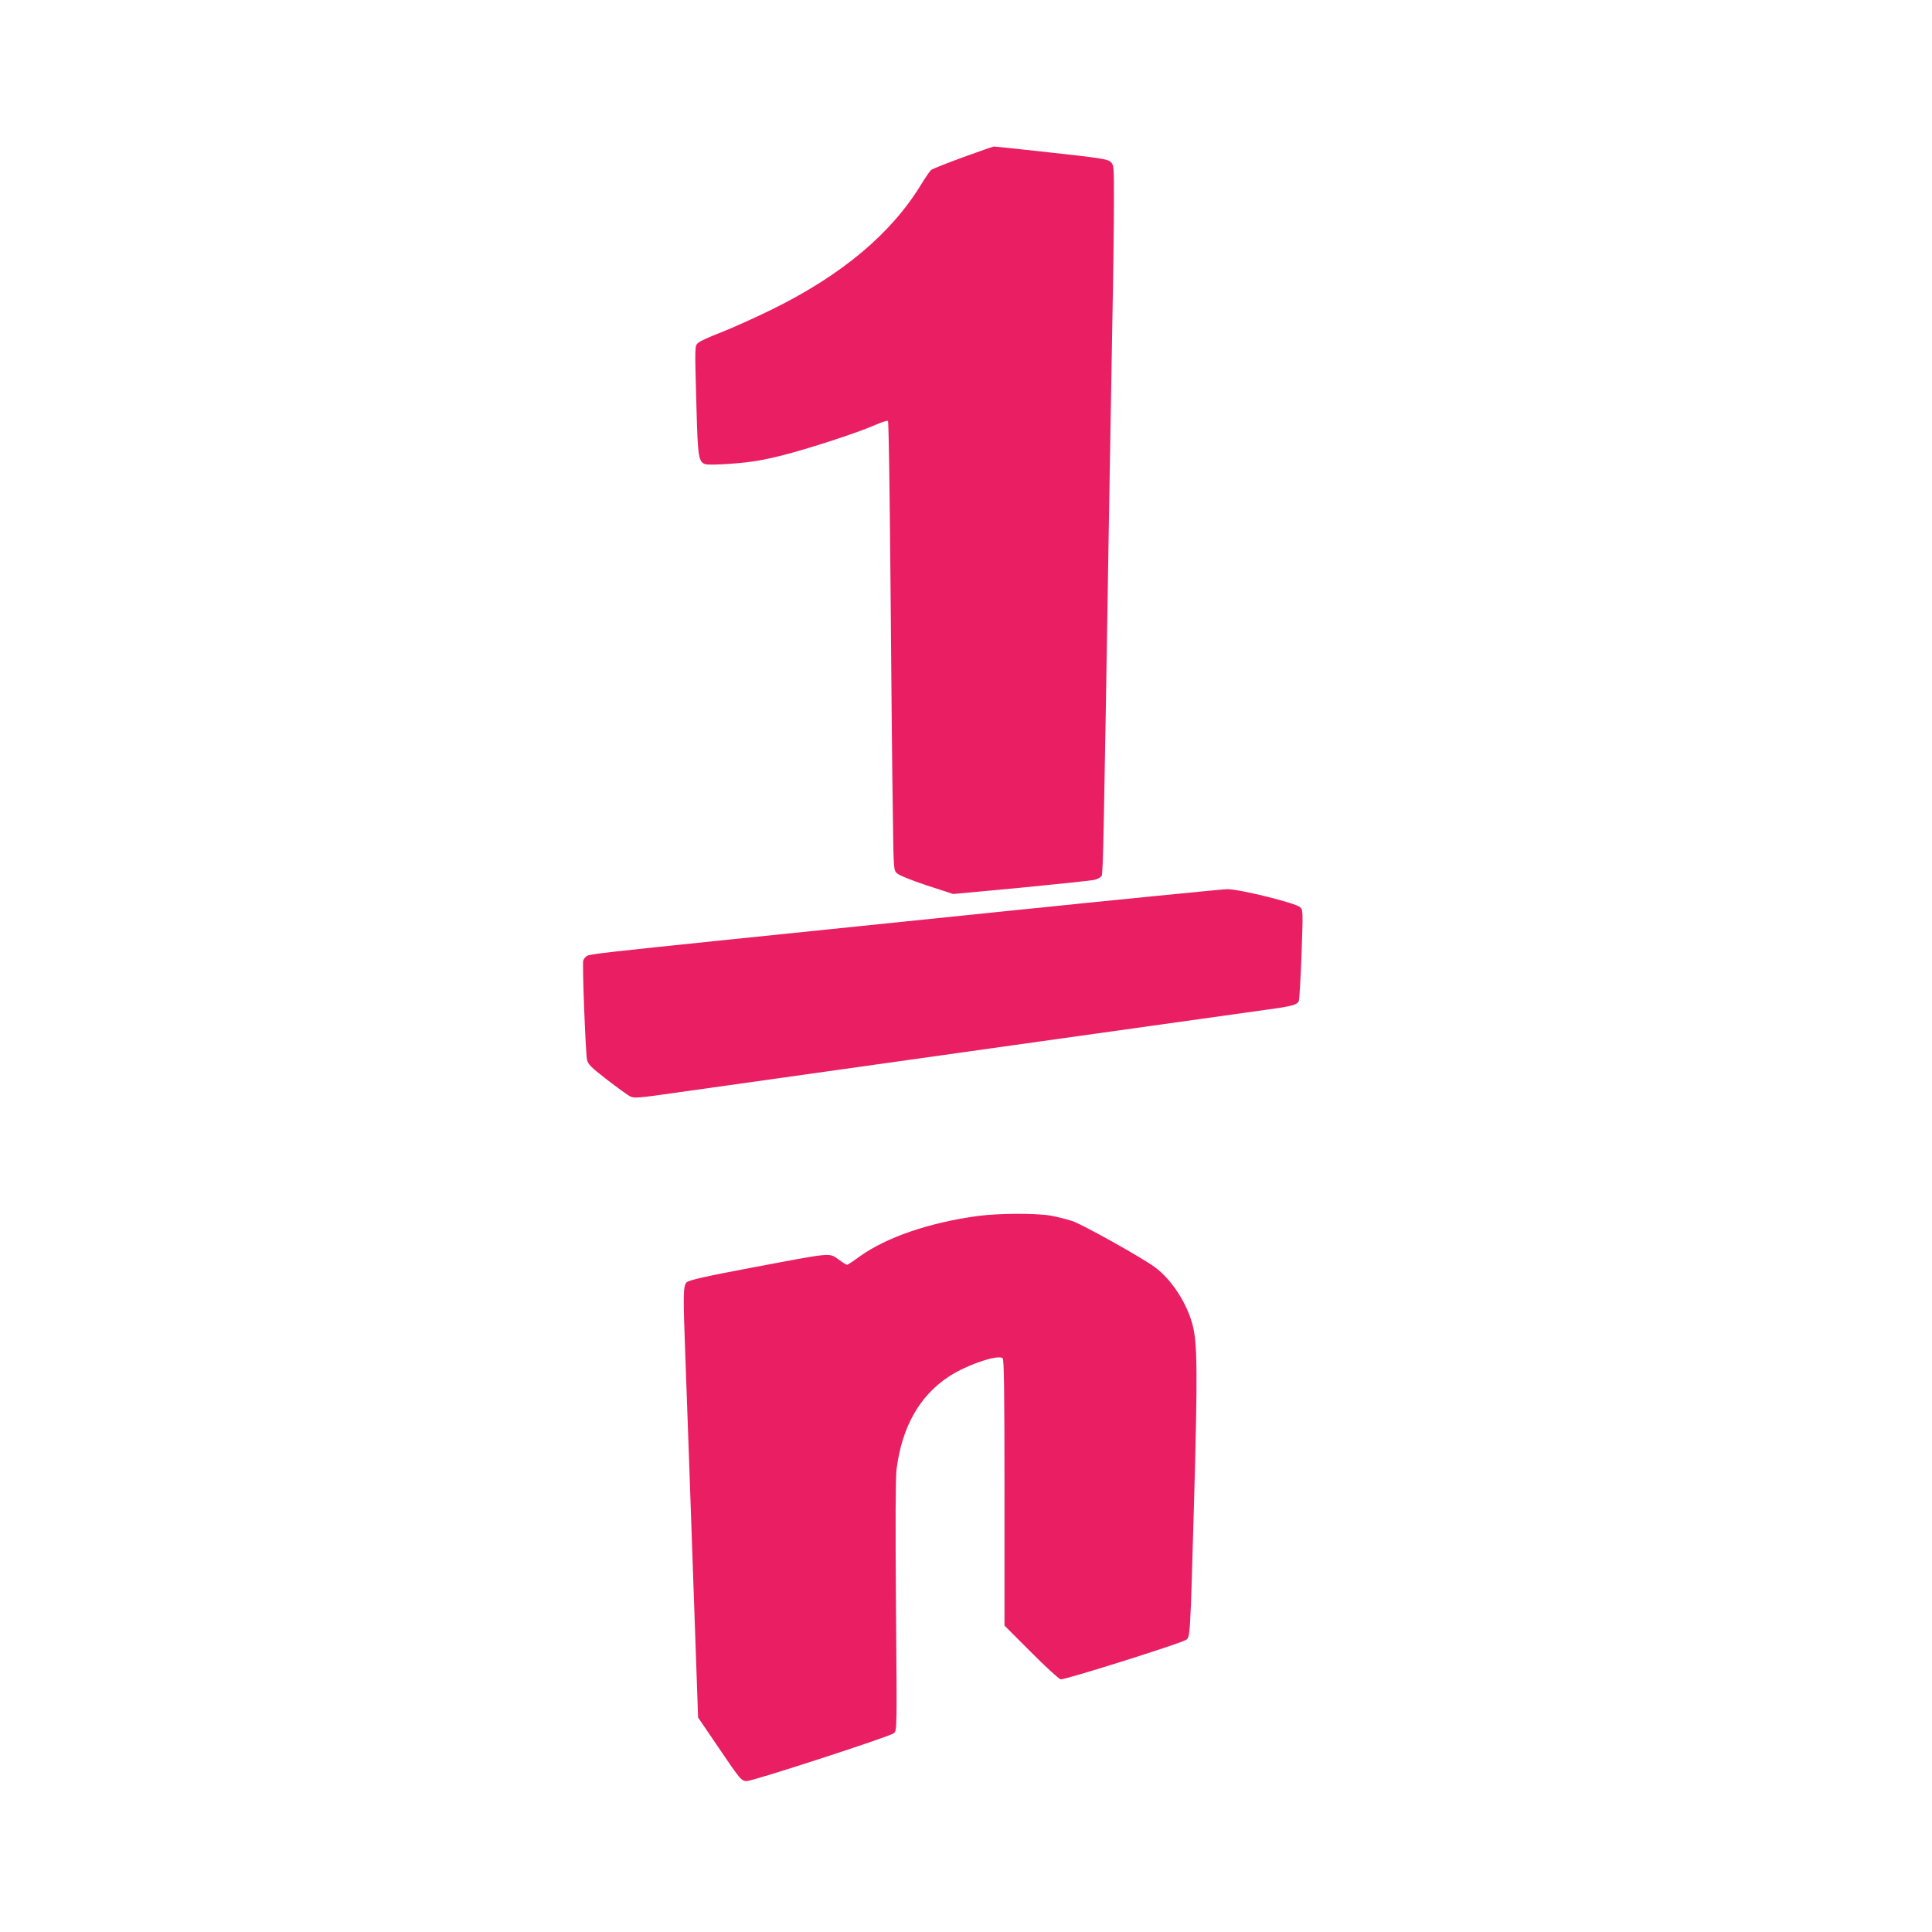 <?xml version="1.0" standalone="no"?>
<!DOCTYPE svg PUBLIC "-//W3C//DTD SVG 20010904//EN"
 "http://www.w3.org/TR/2001/REC-SVG-20010904/DTD/svg10.dtd">
<svg version="1.0" xmlns="http://www.w3.org/2000/svg"
 width="1280pt" height="1280pt" viewBox="0 0 1280 1280"
 preserveAspectRatio="xMidYMid meet">
<g transform="translate(0,1280) scale(0.1,-0.1)"
fill="#e91e63" stroke="none">
<path d="M6380 11758 c-107 -39 -202 -77 -211 -84 -9 -8 -39 -52 -68 -99 -198
-324 -525 -598 -986 -825 -110 -54 -261 -122 -335 -151 -74 -28 -144 -60 -154
-70 -24 -22 -23 -13 -12 -419 9 -345 14 -374 63 -386 15 -4 98 -2 183 5 118 9
193 22 315 52 185 47 504 151 620 202 44 20 84 32 88 28 5 -5 12 -496 17
-1092 5 -596 11 -1264 15 -1484 5 -398 5 -400 28 -421 13 -13 95 -46 197 -80
l175 -57 450 42 c248 24 467 47 487 52 21 5 42 17 47 27 9 16 14 263 46 2242
8 503 20 1156 25 1450 6 294 10 643 10 776 0 237 0 241 -22 261 -20 19 -65 26
-394 62 -205 23 -376 41 -380 40 -5 0 -97 -32 -204 -71z"/>
<path d="M6630 6760 c-789 -81 -1595 -164 -1790 -184 -814 -84 -932 -97 -951
-109 -11 -7 -22 -21 -25 -31 -7 -22 15 -604 25 -656 6 -30 24 -49 131 -132 69
-53 139 -104 155 -112 27 -13 55 -11 305 25 871 123 3788 533 3915 550 163 22
200 32 210 57 4 10 12 149 18 310 10 284 10 293 -9 311 -30 29 -405 121 -485
120 -35 -1 -710 -68 -1499 -149z"/>
<path d="M6480 4744 c-324 -44 -606 -141 -784 -268 -42 -31 -80 -56 -84 -56
-4 0 -30 16 -57 36 -63 45 -38 47 -572 -54 -309 -58 -417 -83 -433 -97 -24
-22 -25 -79 -10 -475 9 -251 35 -965 68 -1922 l17 -487 130 -191 c151 -223
157 -230 193 -230 41 0 951 296 974 317 21 18 21 21 14 843 -4 550 -3 852 4
907 36 280 153 487 348 614 118 77 327 148 355 120 9 -9 12 -214 12 -891 l0
-880 175 -175 c96 -97 185 -178 197 -181 22 -6 790 236 830 261 29 19 28 8 54
919 24 855 22 1047 -10 1169 -38 145 -140 301 -250 382 -89 65 -478 282 -546
305 -36 12 -100 28 -143 36 -99 17 -345 16 -482 -2z"/>
</g>
</svg>
